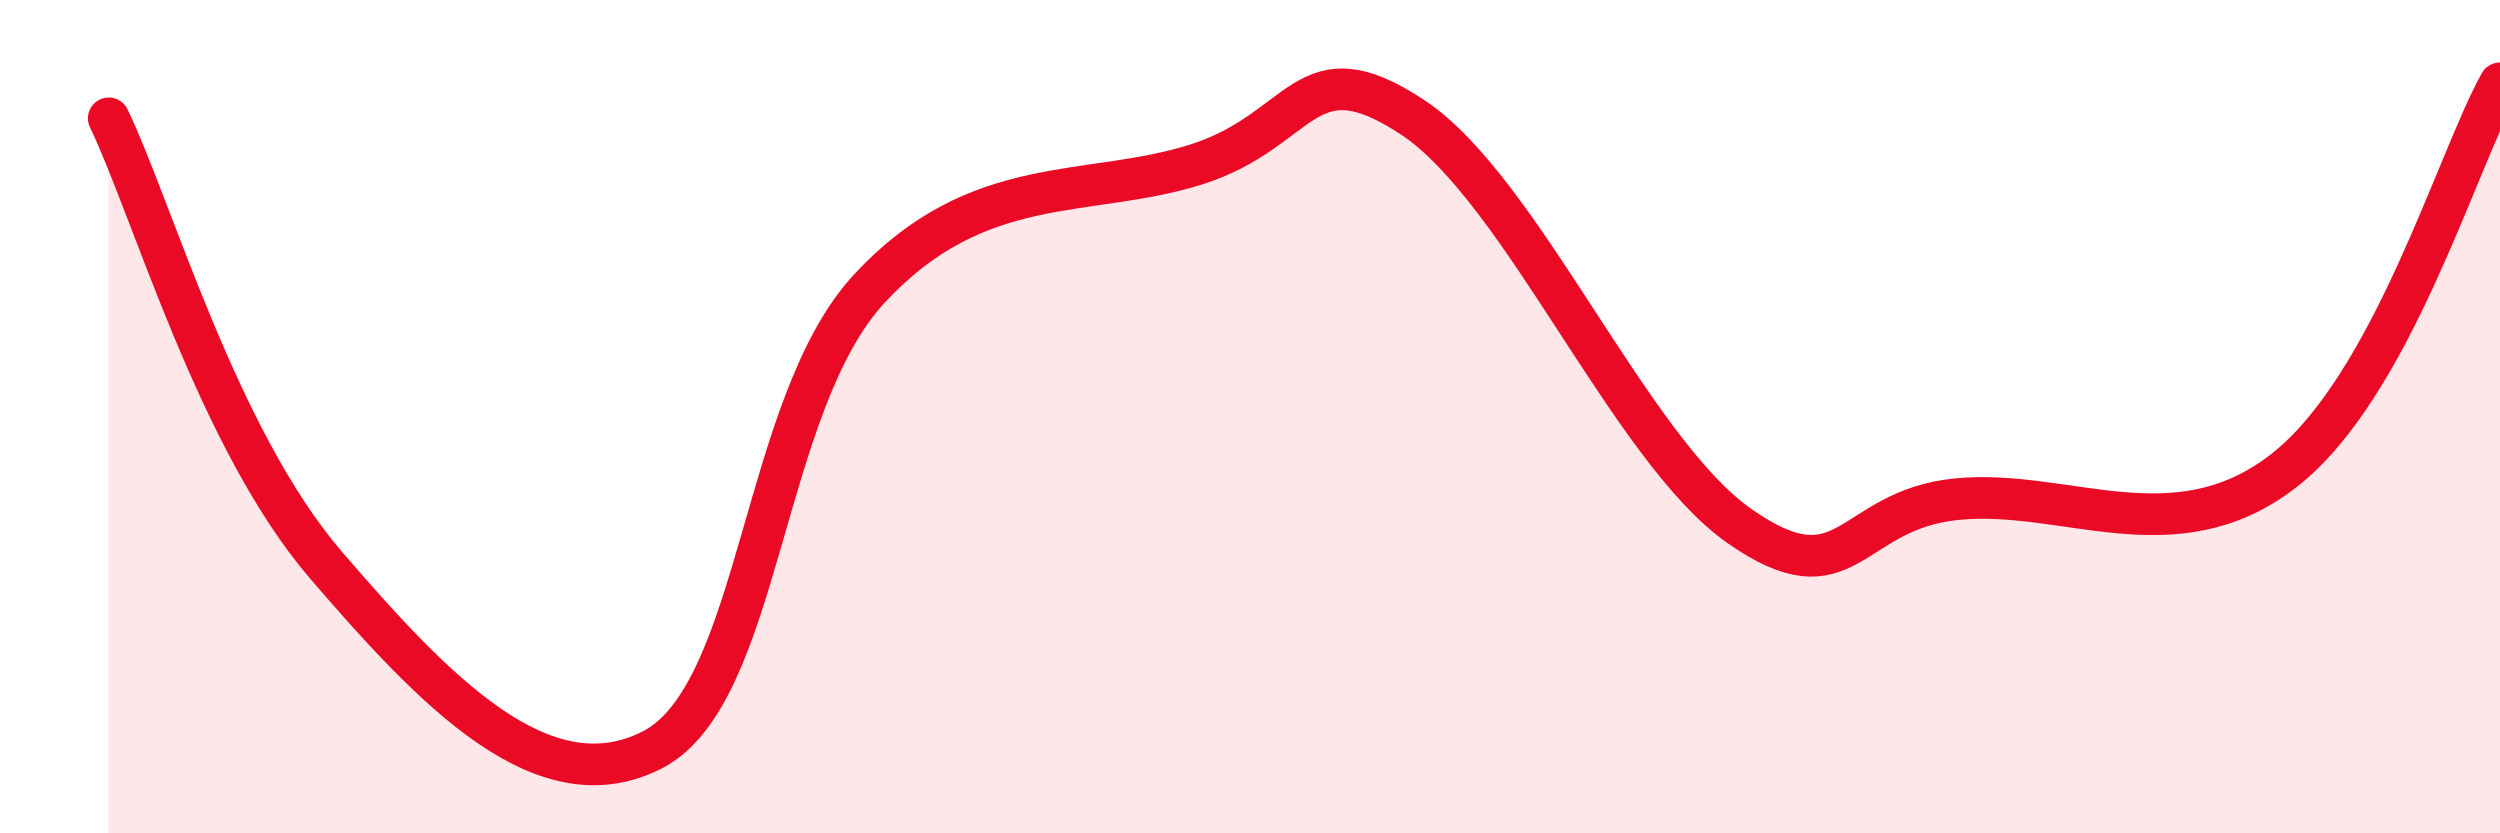 
    <svg width="60" height="20" viewBox="0 0 60 20" xmlns="http://www.w3.org/2000/svg">
      <path
        d="M 2.61,2.84 C 3.65,4.99 5.22,10.54 7.83,13.57 C 10.44,16.6 13.04,19.33 15.65,18 C 18.26,16.67 18.26,9.73 20.87,6.92 C 23.48,4.11 26.09,4.77 28.7,3.95 C 31.31,3.13 31.3,1.09 33.91,2.82 C 36.52,4.55 39.13,10.79 41.74,12.62 C 44.35,14.45 44.35,12.24 46.96,11.98 C 49.57,11.72 52.17,13.32 54.78,11.32 C 57.39,9.32 58.96,3.86 60,2L60 20L2.61 20Z"
        fill="#EB0A25"
        opacity="0.1"
        stroke-linecap="round"
        stroke-linejoin="round"
      />
      <path
        d="M 2.61,2.84 C 3.65,4.99 5.22,10.54 7.83,13.57 C 10.44,16.6 13.04,19.33 15.65,18 C 18.26,16.67 18.26,9.73 20.87,6.92 C 23.48,4.11 26.09,4.77 28.7,3.95 C 31.31,3.13 31.3,1.09 33.91,2.82 C 36.52,4.55 39.13,10.79 41.74,12.62 C 44.35,14.45 44.35,12.24 46.96,11.98 C 49.57,11.72 52.17,13.32 54.78,11.32 C 57.39,9.32 58.96,3.86 60,2"
        stroke="#EB0A25"
        stroke-width="1"
        fill="none"
        stroke-linecap="round"
        stroke-linejoin="round"
      />
    </svg>
  